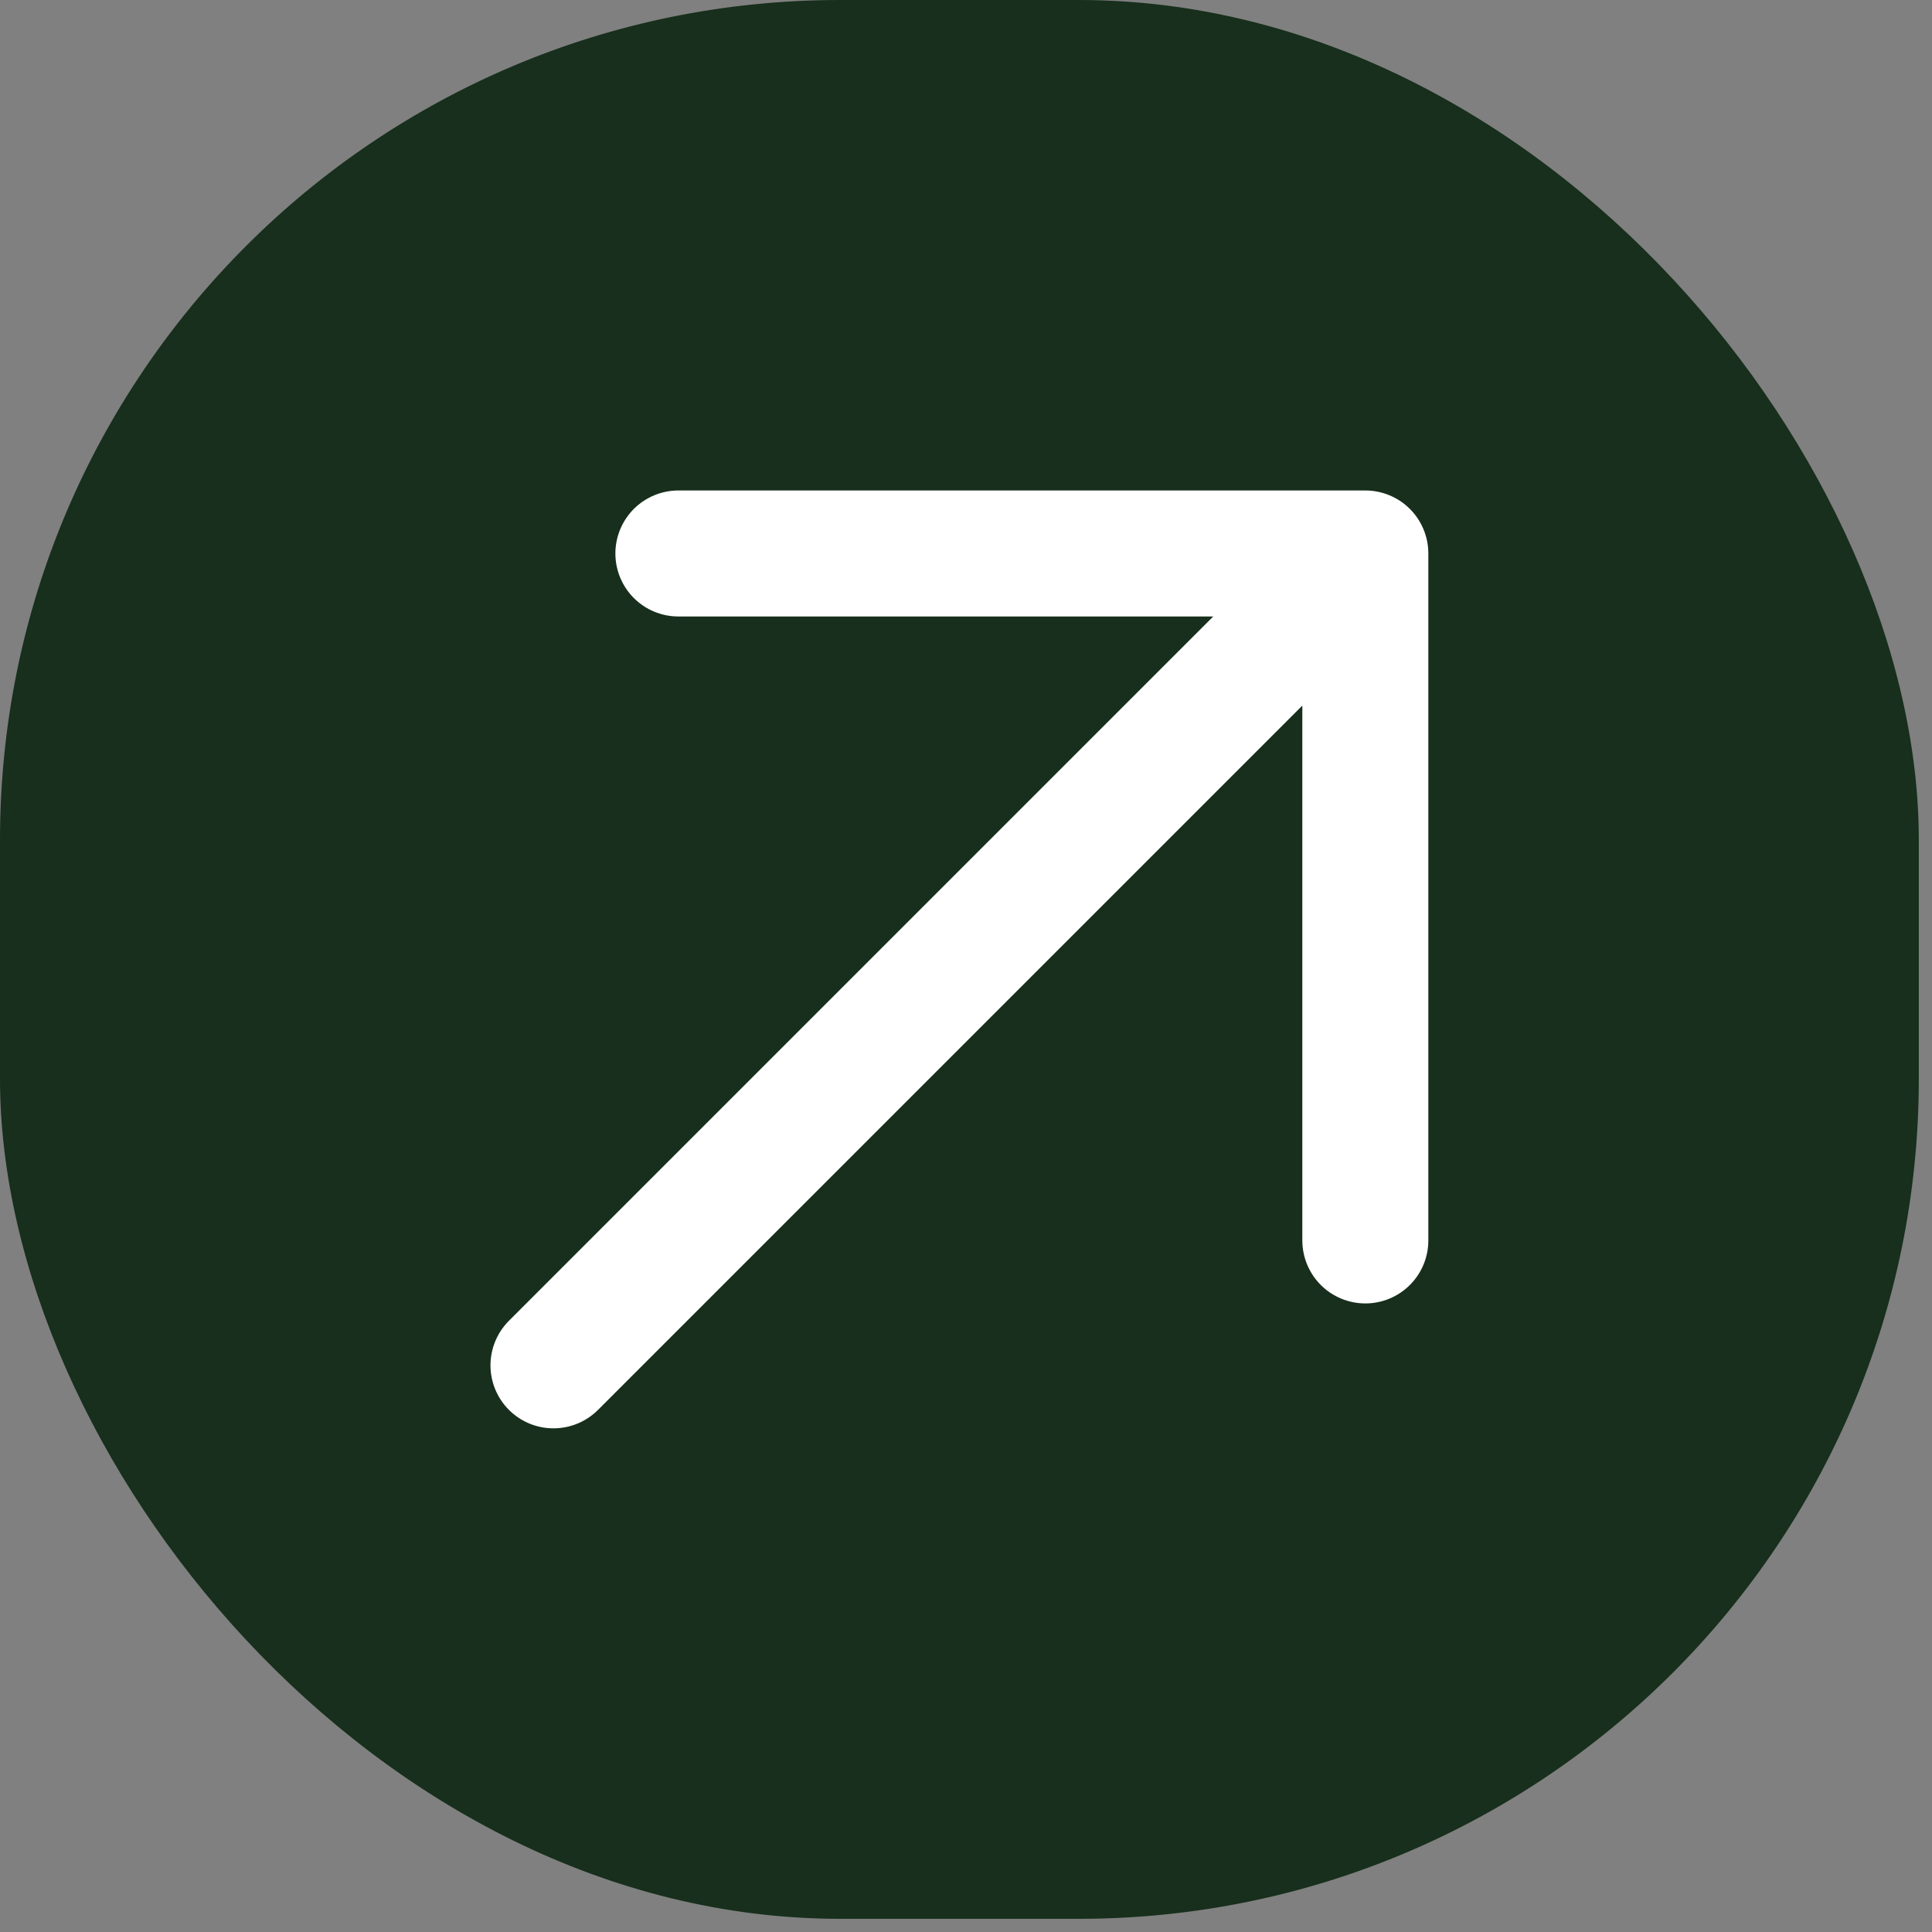 <?xml version="1.0" encoding="utf-8"?>
<svg xmlns="http://www.w3.org/2000/svg" fill="none" height="100%" overflow="visible" preserveAspectRatio="none" style="display: block;" viewBox="0 0 46 46" width="100%">
<rect x="0" y="0" width="46" height="46" fill="#808080" stroke="none"/>
<g id="Frame 40">
<rect fill="#172F1C" height="45.686" rx="20" width="45.686"/>
<path d="M13.178 32.508L32.508 13.178M32.508 13.178L16.152 13.178M32.508 13.178L32.508 29.534" id="Vector 1" stroke="white" stroke-linecap="round" stroke-width="3"/>
</g>
</svg>